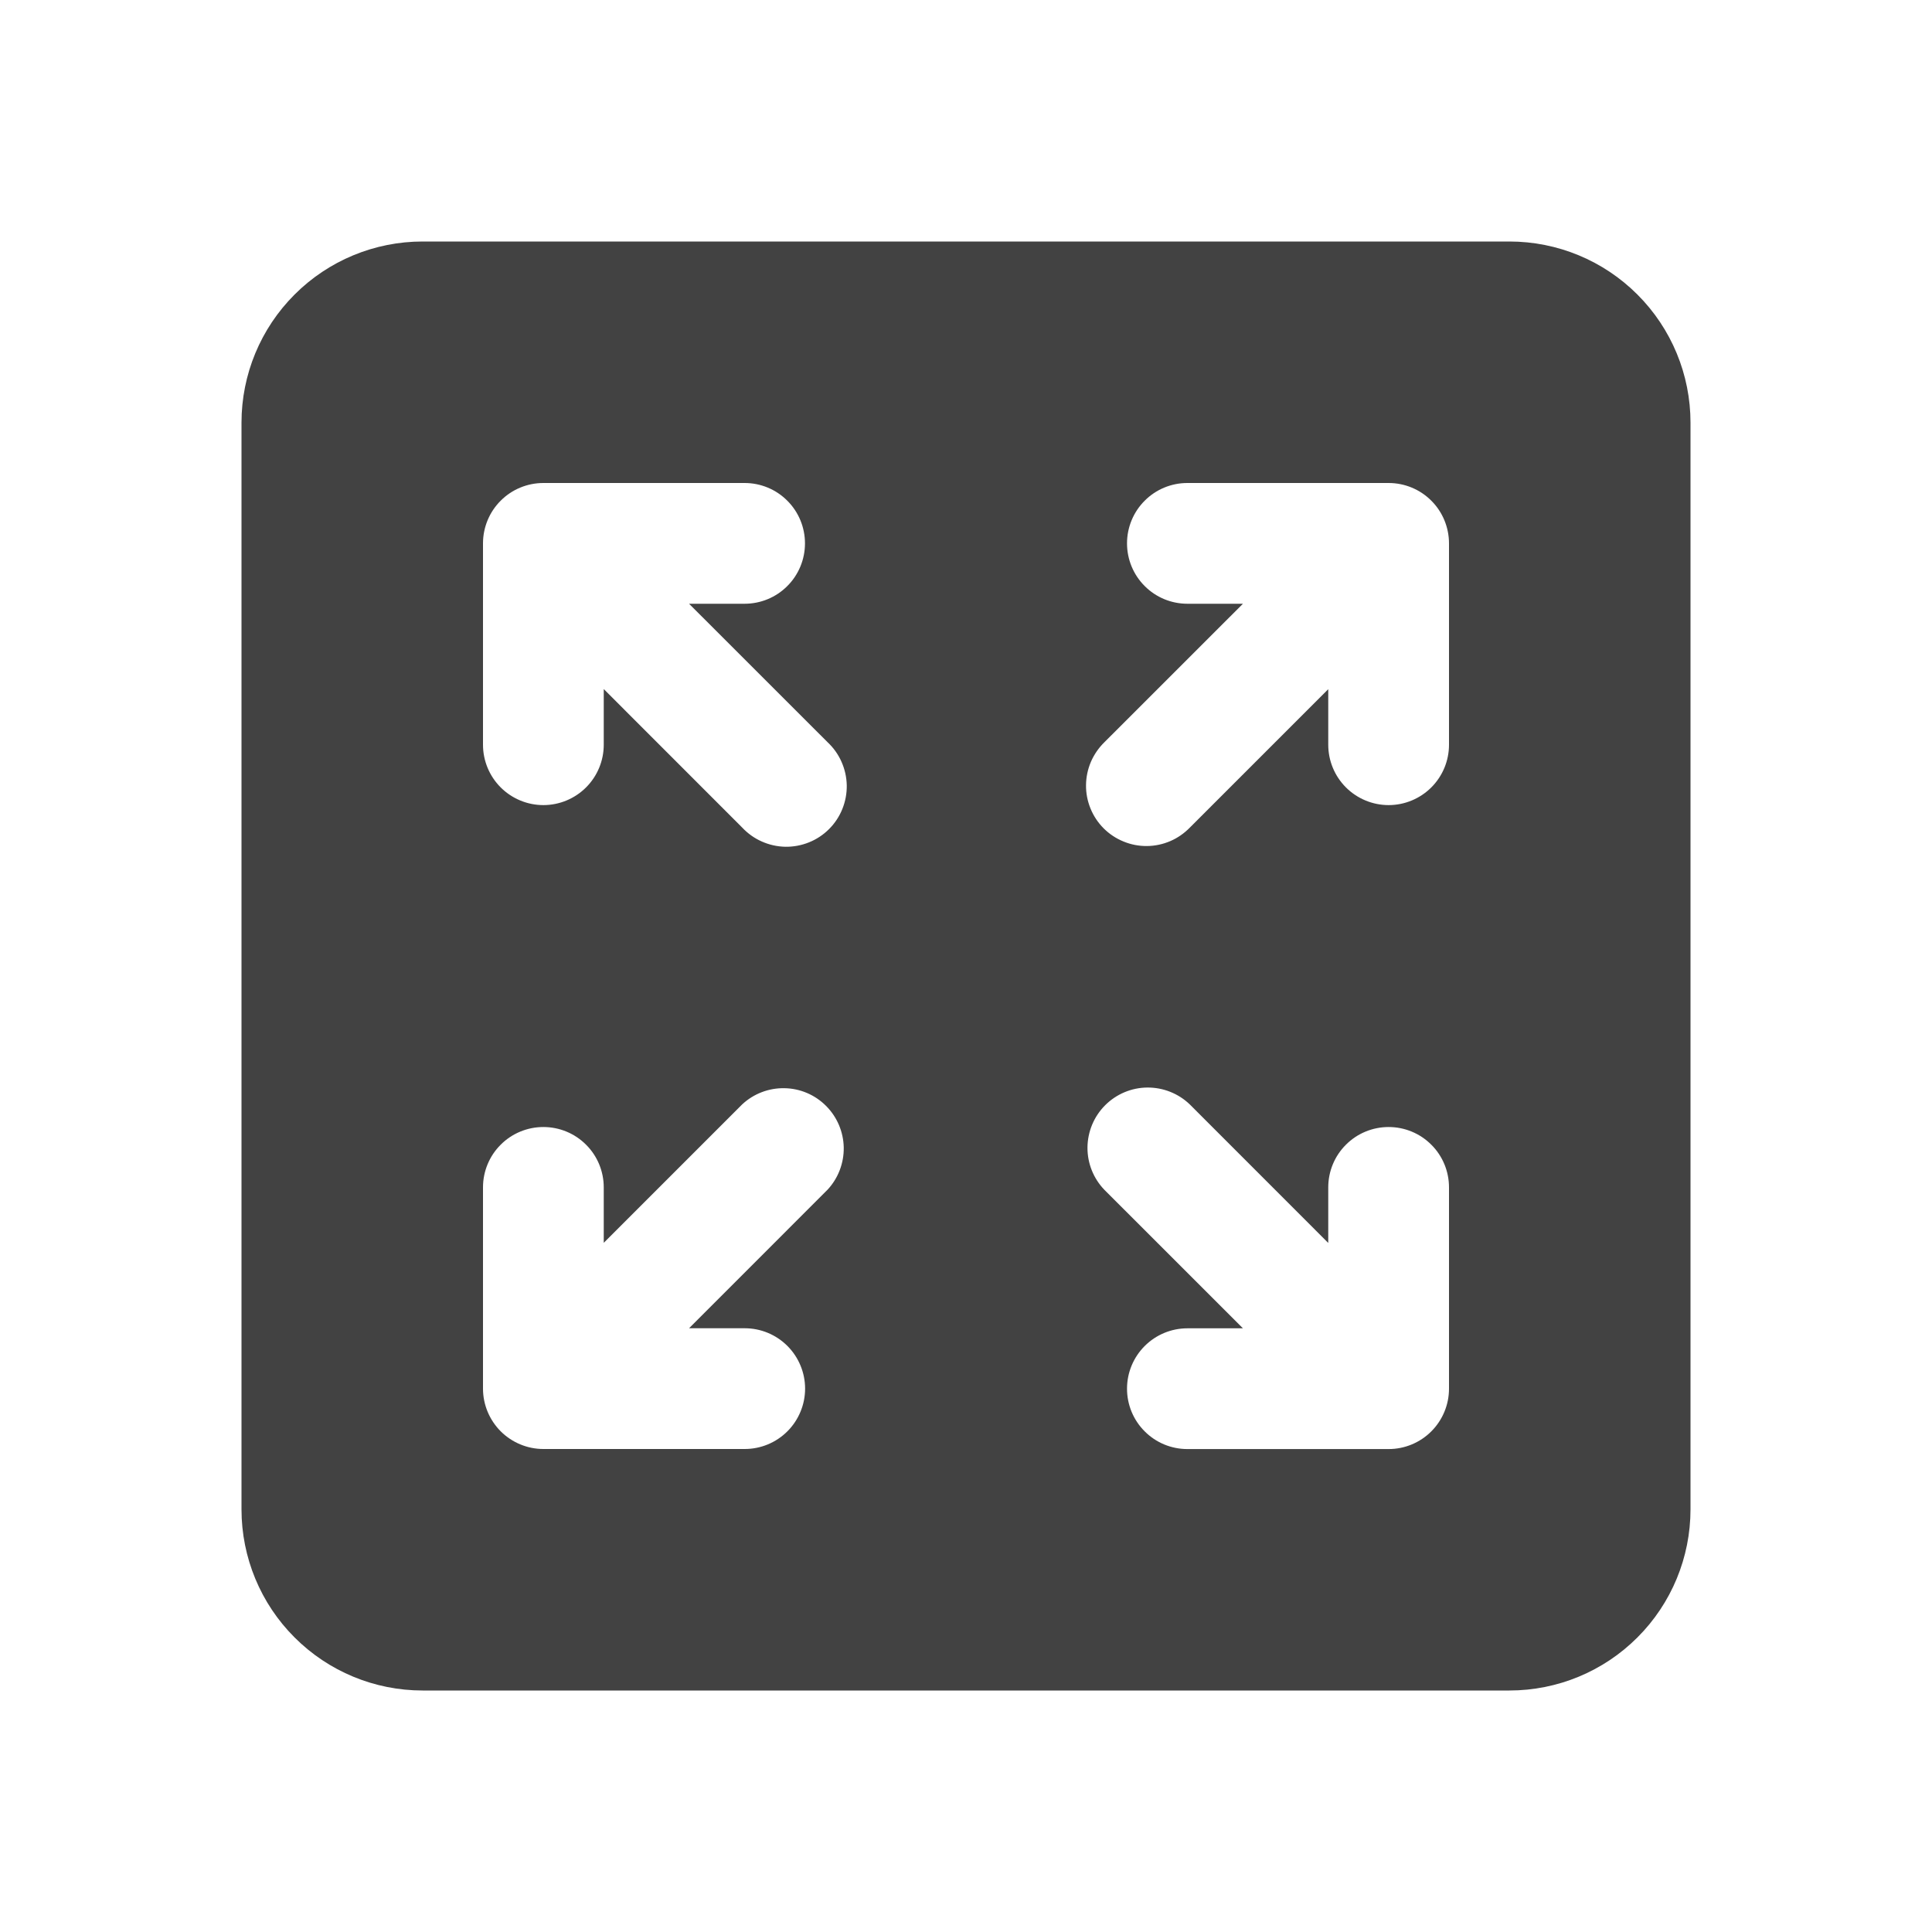 <svg width="32" height="32" viewBox="0 0 32 32" fill="none" xmlns="http://www.w3.org/2000/svg">
<path d="M7 4C6.204 4 5.441 4.316 4.879 4.879C4.316 5.441 4 6.204 4 7V25C4 25.796 4.316 26.559 4.879 27.121C5.441 27.684 6.204 28 7 28H25C25.796 28 26.559 27.684 27.121 27.121C27.684 26.559 28 25.796 28 25V7C28 6.204 27.684 5.441 27.121 4.879C26.559 4.316 25.796 4 25 4H7ZM8 9C8 8.735 8.105 8.48 8.293 8.293C8.48 8.105 8.735 8 9 8H12.333C12.599 8 12.853 8.105 13.04 8.293C13.228 8.48 13.333 8.735 13.333 9C13.333 9.265 13.228 9.52 13.04 9.707C12.853 9.895 12.599 10 12.333 10H11.413L13.707 12.293C13.805 12.385 13.884 12.495 13.938 12.618C13.993 12.741 14.022 12.873 14.025 13.007C14.027 13.142 14.002 13.275 13.952 13.399C13.902 13.524 13.827 13.637 13.732 13.732C13.637 13.827 13.524 13.902 13.399 13.952C13.275 14.002 13.142 14.027 13.007 14.025C12.873 14.022 12.741 13.993 12.618 13.938C12.495 13.884 12.385 13.805 12.293 13.707L10 11.413V12.335C10 12.6 9.895 12.854 9.707 13.042C9.52 13.229 9.265 13.335 9 13.335C8.735 13.335 8.48 13.229 8.293 13.042C8.105 12.854 8 12.6 8 12.335V9ZM23.707 23.708C23.519 23.896 23.265 24.001 23 24.001H19.667C19.401 24.001 19.147 23.896 18.96 23.708C18.772 23.521 18.667 23.267 18.667 23.001C18.667 22.736 18.772 22.482 18.96 22.294C19.147 22.107 19.401 22.001 19.667 22.001H20.587L18.293 19.708C18.111 19.52 18.01 19.267 18.012 19.005C18.015 18.742 18.119 18.492 18.305 18.306C18.49 18.121 18.741 18.015 19.003 18.013C19.265 18.011 19.518 18.111 19.707 18.293L22 20.587V19.667C22 19.401 22.105 19.147 22.293 18.96C22.48 18.772 22.735 18.667 23 18.667C23.265 18.667 23.52 18.772 23.707 18.96C23.895 19.147 24 19.401 24 19.667V23.001C24 23.267 23.894 23.521 23.707 23.708ZM24 9.001V12.335C24 12.6 23.895 12.854 23.707 13.042C23.52 13.229 23.265 13.335 23 13.335C22.735 13.335 22.48 13.229 22.293 13.042C22.105 12.854 22 12.6 22 12.335V11.415L19.707 13.708C19.614 13.803 19.504 13.88 19.382 13.932C19.26 13.984 19.129 14.012 18.996 14.013C18.863 14.014 18.732 13.989 18.609 13.938C18.486 13.888 18.374 13.814 18.28 13.72C18.186 13.626 18.112 13.514 18.062 13.391C18.012 13.268 17.986 13.137 17.988 13.004C17.989 12.871 18.017 12.74 18.069 12.618C18.122 12.496 18.198 12.386 18.293 12.293L20.587 10H19.667C19.401 10 19.147 9.895 18.96 9.707C18.772 9.52 18.667 9.265 18.667 9C18.667 8.735 18.772 8.48 18.96 8.293C19.147 8.105 19.401 8 19.667 8H23C23.265 8 23.52 8.105 23.707 8.293C23.895 8.48 24 8.736 24 9.001ZM8.293 23.707C8.106 23.519 8 23.265 8 23V19.667C8 19.401 8.105 19.147 8.293 18.96C8.48 18.772 8.735 18.667 9 18.667C9.265 18.667 9.52 18.772 9.707 18.96C9.895 19.147 10 19.401 10 19.667V20.585L12.293 18.292C12.483 18.115 12.734 18.019 12.993 18.024C13.252 18.028 13.499 18.133 13.682 18.317C13.865 18.5 13.97 18.747 13.975 19.006C13.979 19.265 13.883 19.516 13.707 19.705L11.413 22H12.335C12.6 22 12.854 22.105 13.042 22.293C13.229 22.48 13.335 22.735 13.335 23C13.335 23.265 13.229 23.52 13.042 23.707C12.854 23.895 12.6 24 12.335 24H9C8.735 24 8.481 23.894 8.293 23.707Z" fill="#424242"/>
</svg>
